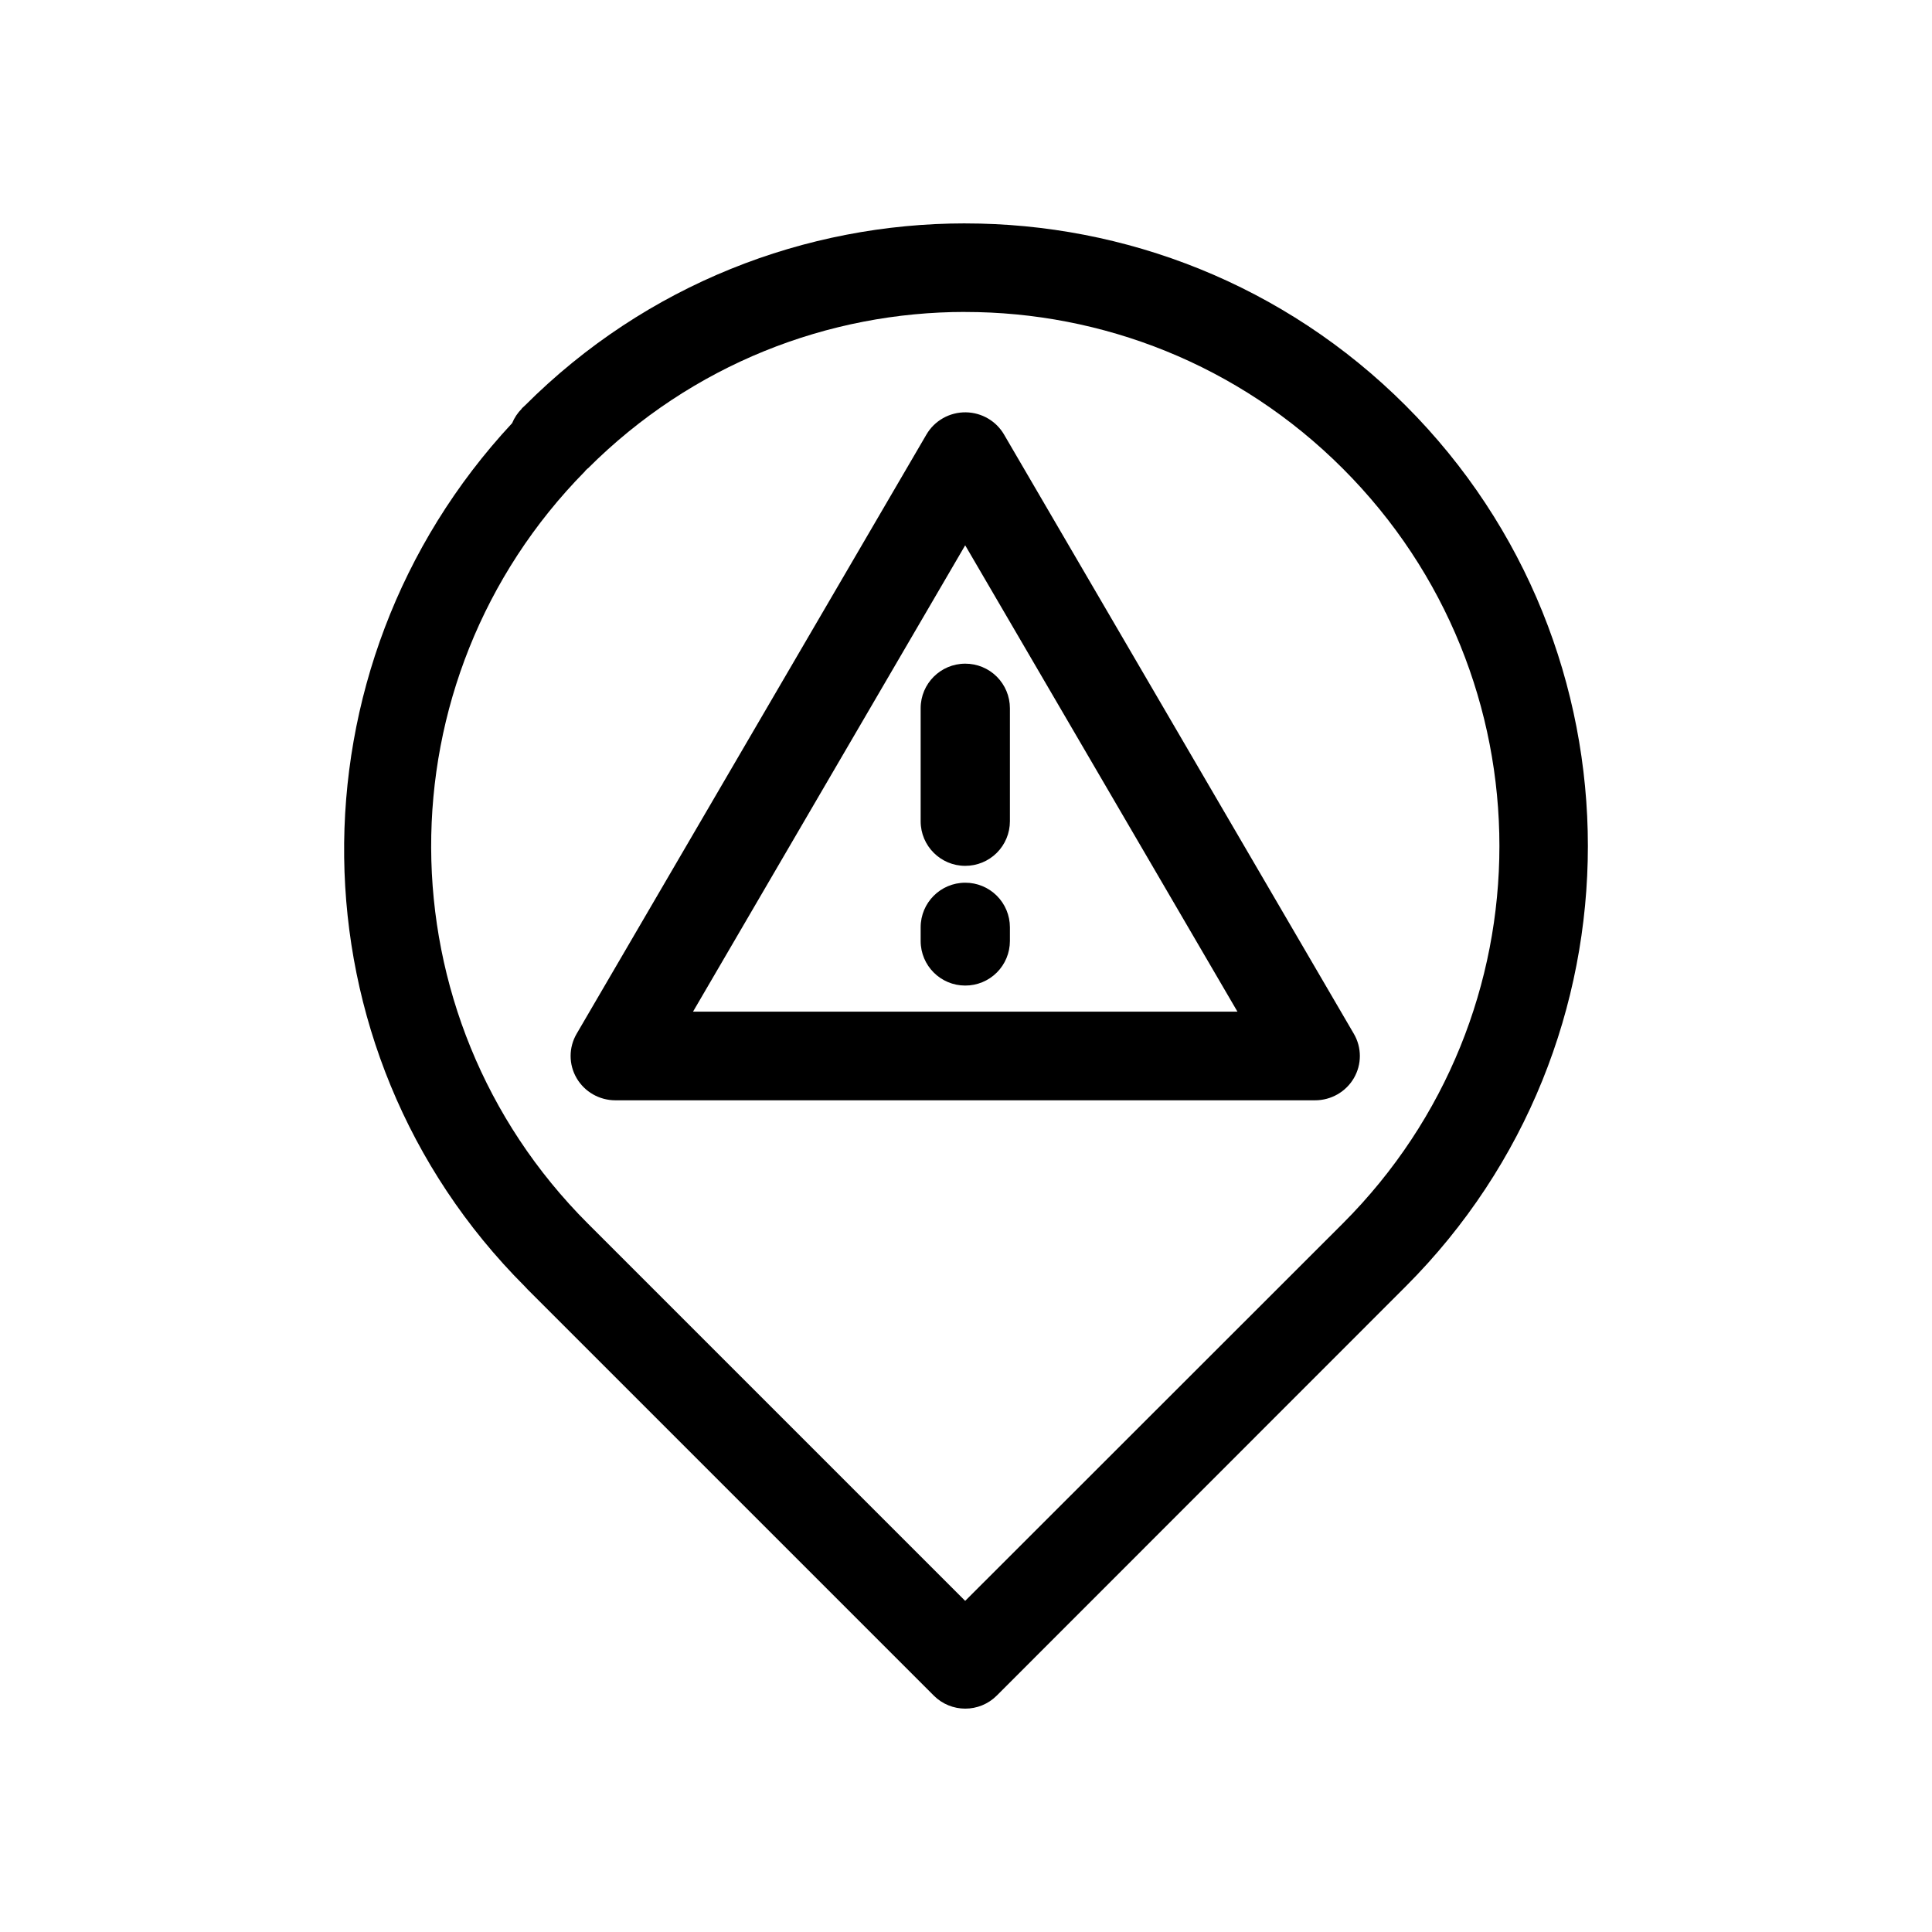 <?xml version="1.0" encoding="UTF-8"?>
<!-- Uploaded to: SVG Repo, www.svgrepo.com, Generator: SVG Repo Mixer Tools -->
<svg fill="#000000" width="800px" height="800px" version="1.1" viewBox="144 144 512 512" xmlns="http://www.w3.org/2000/svg">
 <g>
  <path d="m399.78 203.2c-42.277 0-84.5 16.102-116.69 48.289-0.254 0.25-0.504 0.445-0.754 0.699-0.02 0.02-0.039 0.039-0.059 0.059-0.012 0.012 0.012 0.043 0 0.059v0.004c-1.098 1.098-1.965 2.398-2.559 3.832-60.258 64.711-59.559 165.86 3.371 228.78 0.242 0.242 0.457 0.516 0.699 0.754l107.68 107.68h-0.004c4.609 4.598 12.07 4.598 16.68 0l108.38-108.43c64.375-64.375 64.375-169.05 0-233.43-32.188-32.188-74.469-48.289-116.74-48.289zm0 23.477c36.184 0 72.391 13.816 100.07 41.492 55.348 55.348 55.348 144.73 0 200.07l-100.07 100.01-99.312-99.312c-0.227-0.223-0.473-0.473-0.699-0.699-55.074-55.07-55.375-143.92-0.699-199.38v-0.059h0.004c0.02-0.02 0.043-0.039 0.062-0.059l0.582-0.582h-0.004 0.062c27.676-27.676 63.824-41.492 100.01-41.492z" fill-rule="evenodd"/>
  <path d="m399.98 253.27c-4.309-0.062-8.316 2.191-10.469 5.887l-92.695 158.8c-2.125 3.633-2.133 8.113-0.012 11.75 2.121 3.641 6.039 5.883 10.285 5.883h185.42c4.242 0 8.164-2.242 10.285-5.883 2.117-3.637 2.113-8.117-0.016-11.75l-92.695-158.8c-2.086-3.586-5.922-5.82-10.102-5.887zm-0.195 35.238 72.152 123.59h-144.28z" fill-rule="evenodd"/>
  <path d="m399.78 319.88c-6.512 0.008-11.789 5.285-11.797 11.797v29.984c0.008 6.512 5.285 11.789 11.797 11.797 3.137 0.012 6.152-1.227 8.375-3.438 2.223-2.215 3.477-5.223 3.481-8.359v-29.984c-0.004-3.137-1.258-6.144-3.481-8.359-2.223-2.215-5.238-3.449-8.375-3.438z"/>
  <path d="m399.78 377.93c-6.512 0.008-11.789 5.285-11.797 11.797v3.66c0.008 6.516 5.285 11.793 11.797 11.797 3.137 0.012 6.152-1.223 8.375-3.438 2.223-2.211 3.477-5.219 3.481-8.359v-3.66c-0.004-3.137-1.258-6.144-3.481-8.359-2.223-2.211-5.238-3.449-8.375-3.438z"/>
 </g>
</svg>
